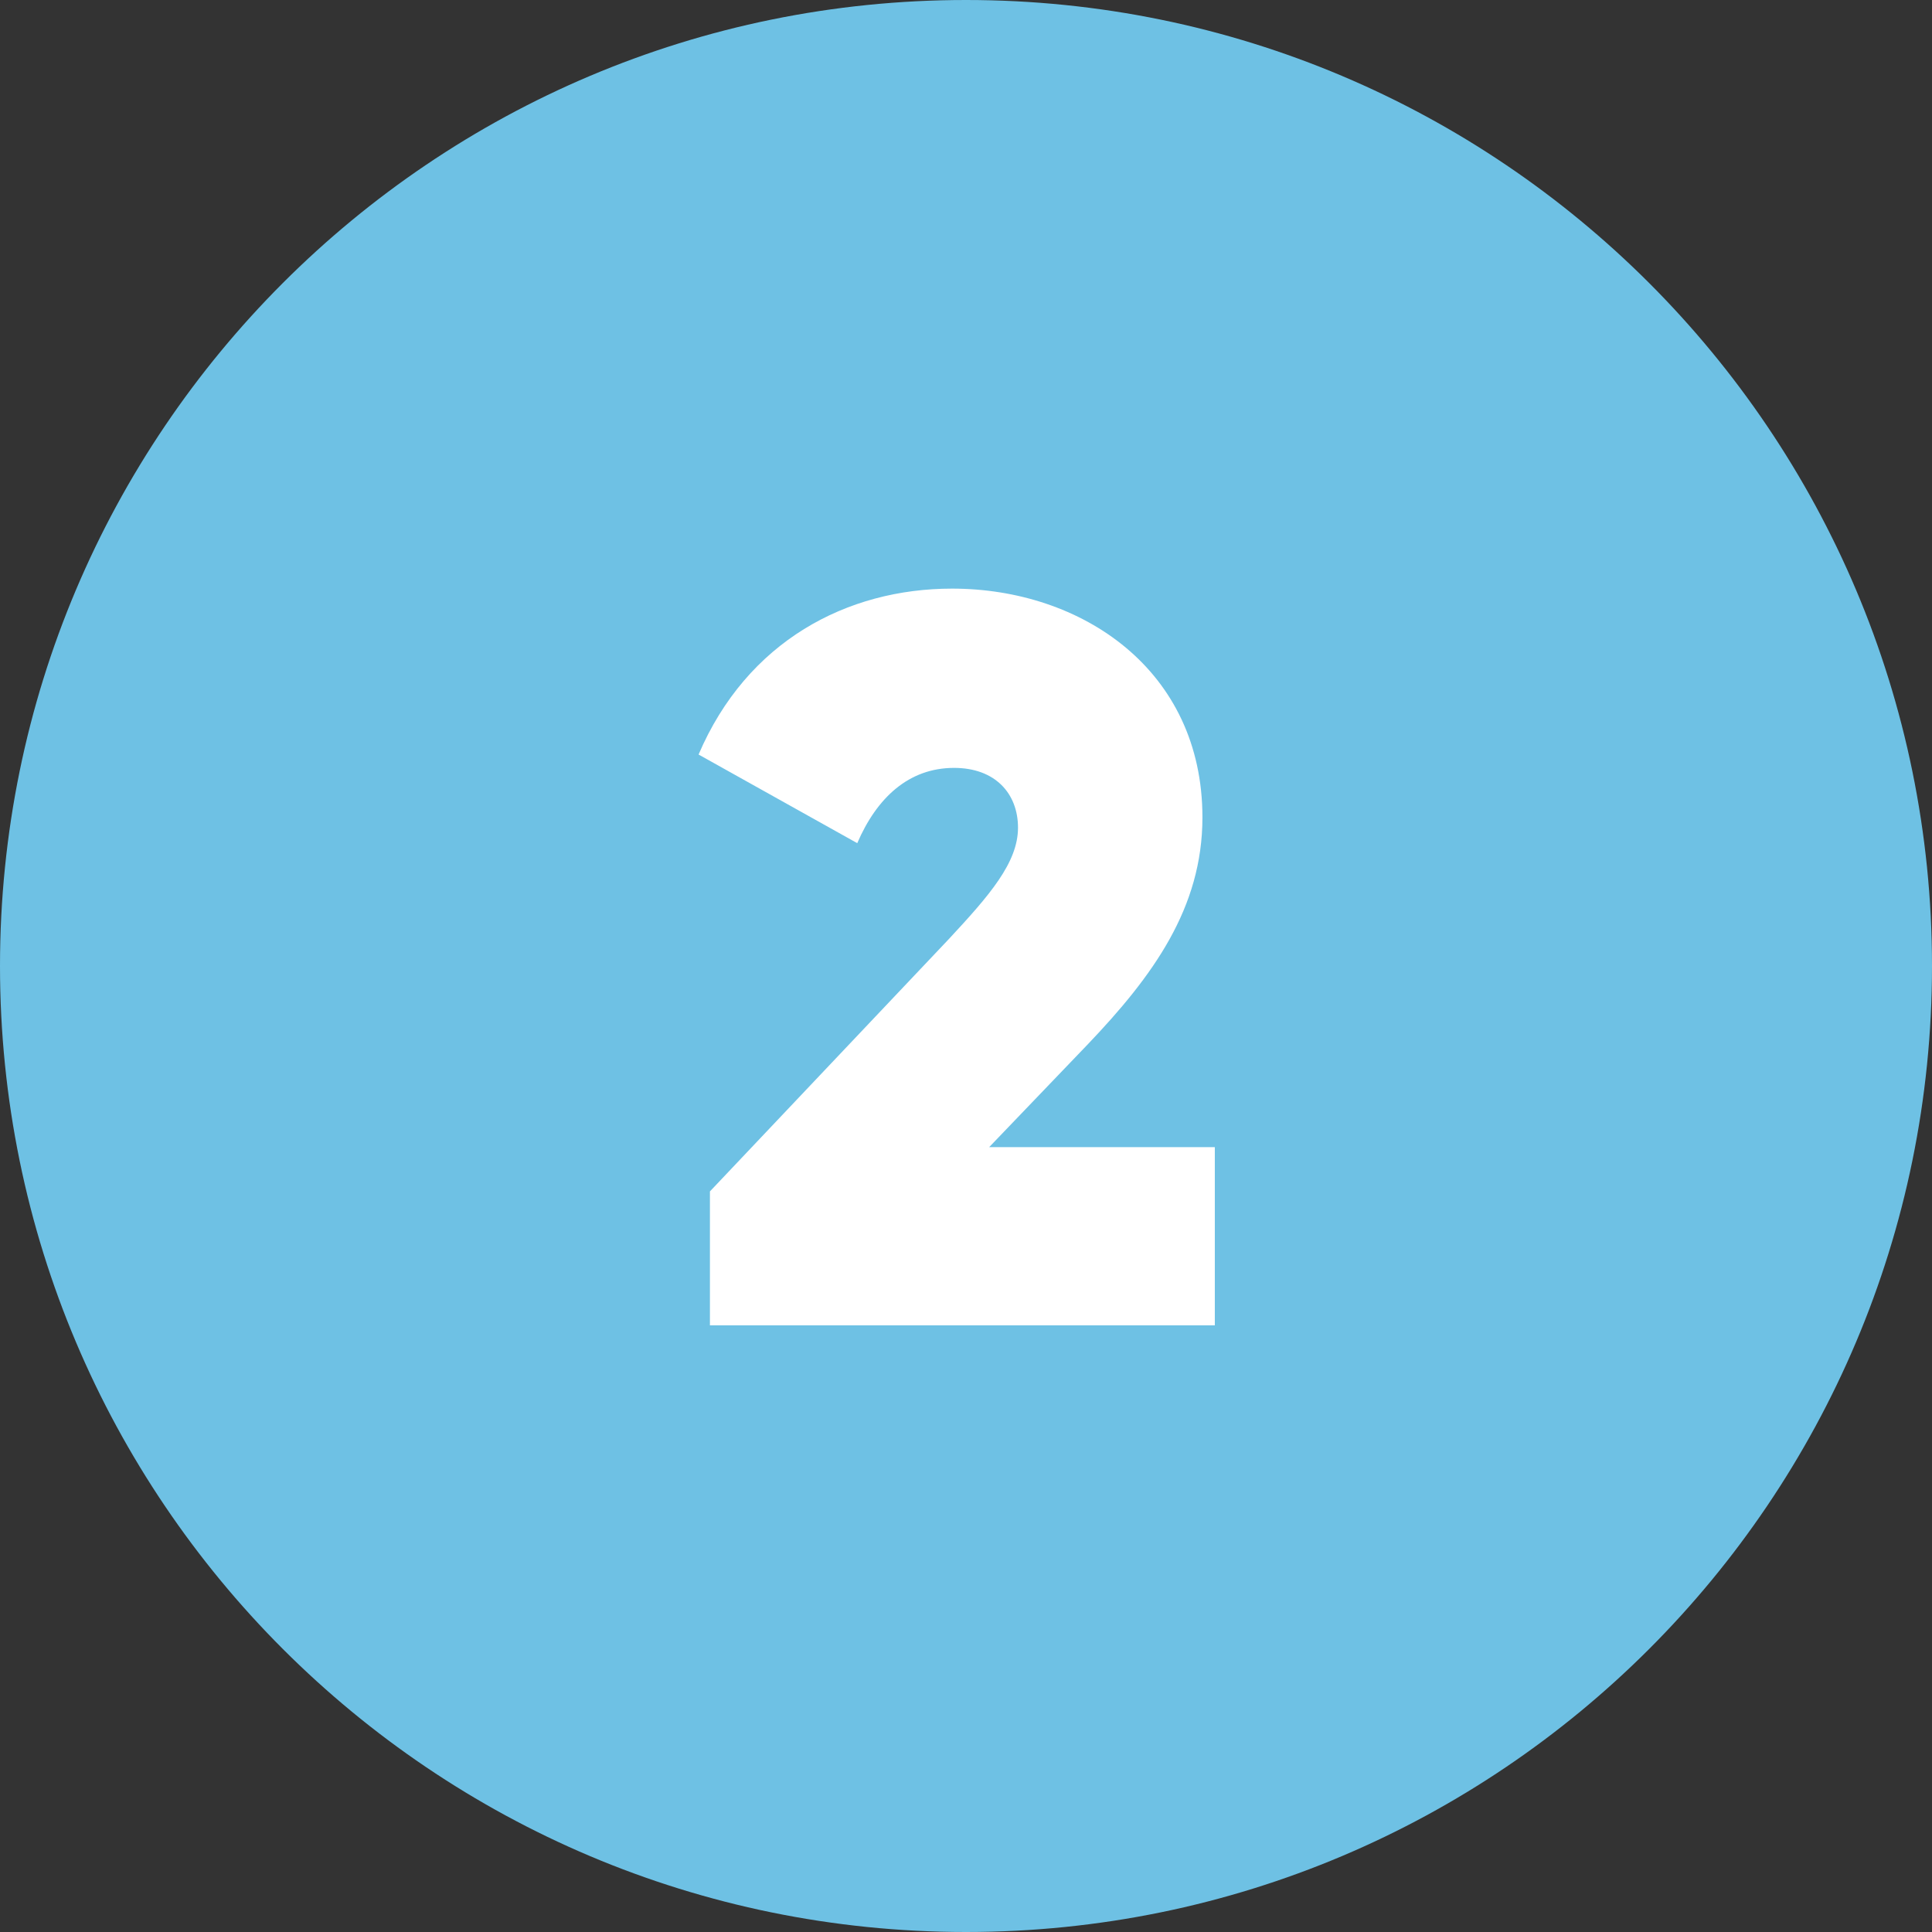 <svg xmlns="http://www.w3.org/2000/svg" xmlns:xlink="http://www.w3.org/1999/xlink" width="500" zoomAndPan="magnify" viewBox="0 0 375 375" height="500" preserveAspectRatio="xMidYMid meet"><rect x="0" y="0" width="375" height="375" fill="#333333" stroke="none"/><defs><g></g><clipPath id="c792f9ca5b"><path d="M 187.5 0 C 83.945 0 0 83.945 0 187.5 C 0 291.055 83.945 375 187.5 375 C 291.055 375 375 291.055 375 187.5 C 375 83.945 291.055 0 187.5 0 Z M 187.5 0 " clip-rule="nonzero"></path></clipPath></defs><g clip-path="url(#c792f9ca5b)"><rect x="-37.5" width="450" fill="#6ec1e4" y="-37.5" height="450" fill-opacity="1"></rect></g><g fill="#ffffff" fill-opacity="1"><g transform="translate(133.594, 257.25)"><g><path d="M 4.203 0 L 102.203 0 L 102.203 -34.594 L 58.406 -34.594 L 77.406 -54.406 C 90.203 -67.797 99.797 -81 99.797 -98.594 C 99.797 -127.203 76.406 -143 51.203 -143 C 30.797 -143 11.406 -132.797 2 -110.797 L 32.797 -93.594 C 36.594 -102.406 42.797 -108.203 51.594 -108.203 C 59.594 -108.203 64 -103.203 64 -96.594 C 64 -89.797 58.406 -83.406 50.594 -75 L 4.203 -26 Z M 4.203 0 "></path></g></g></g></svg>